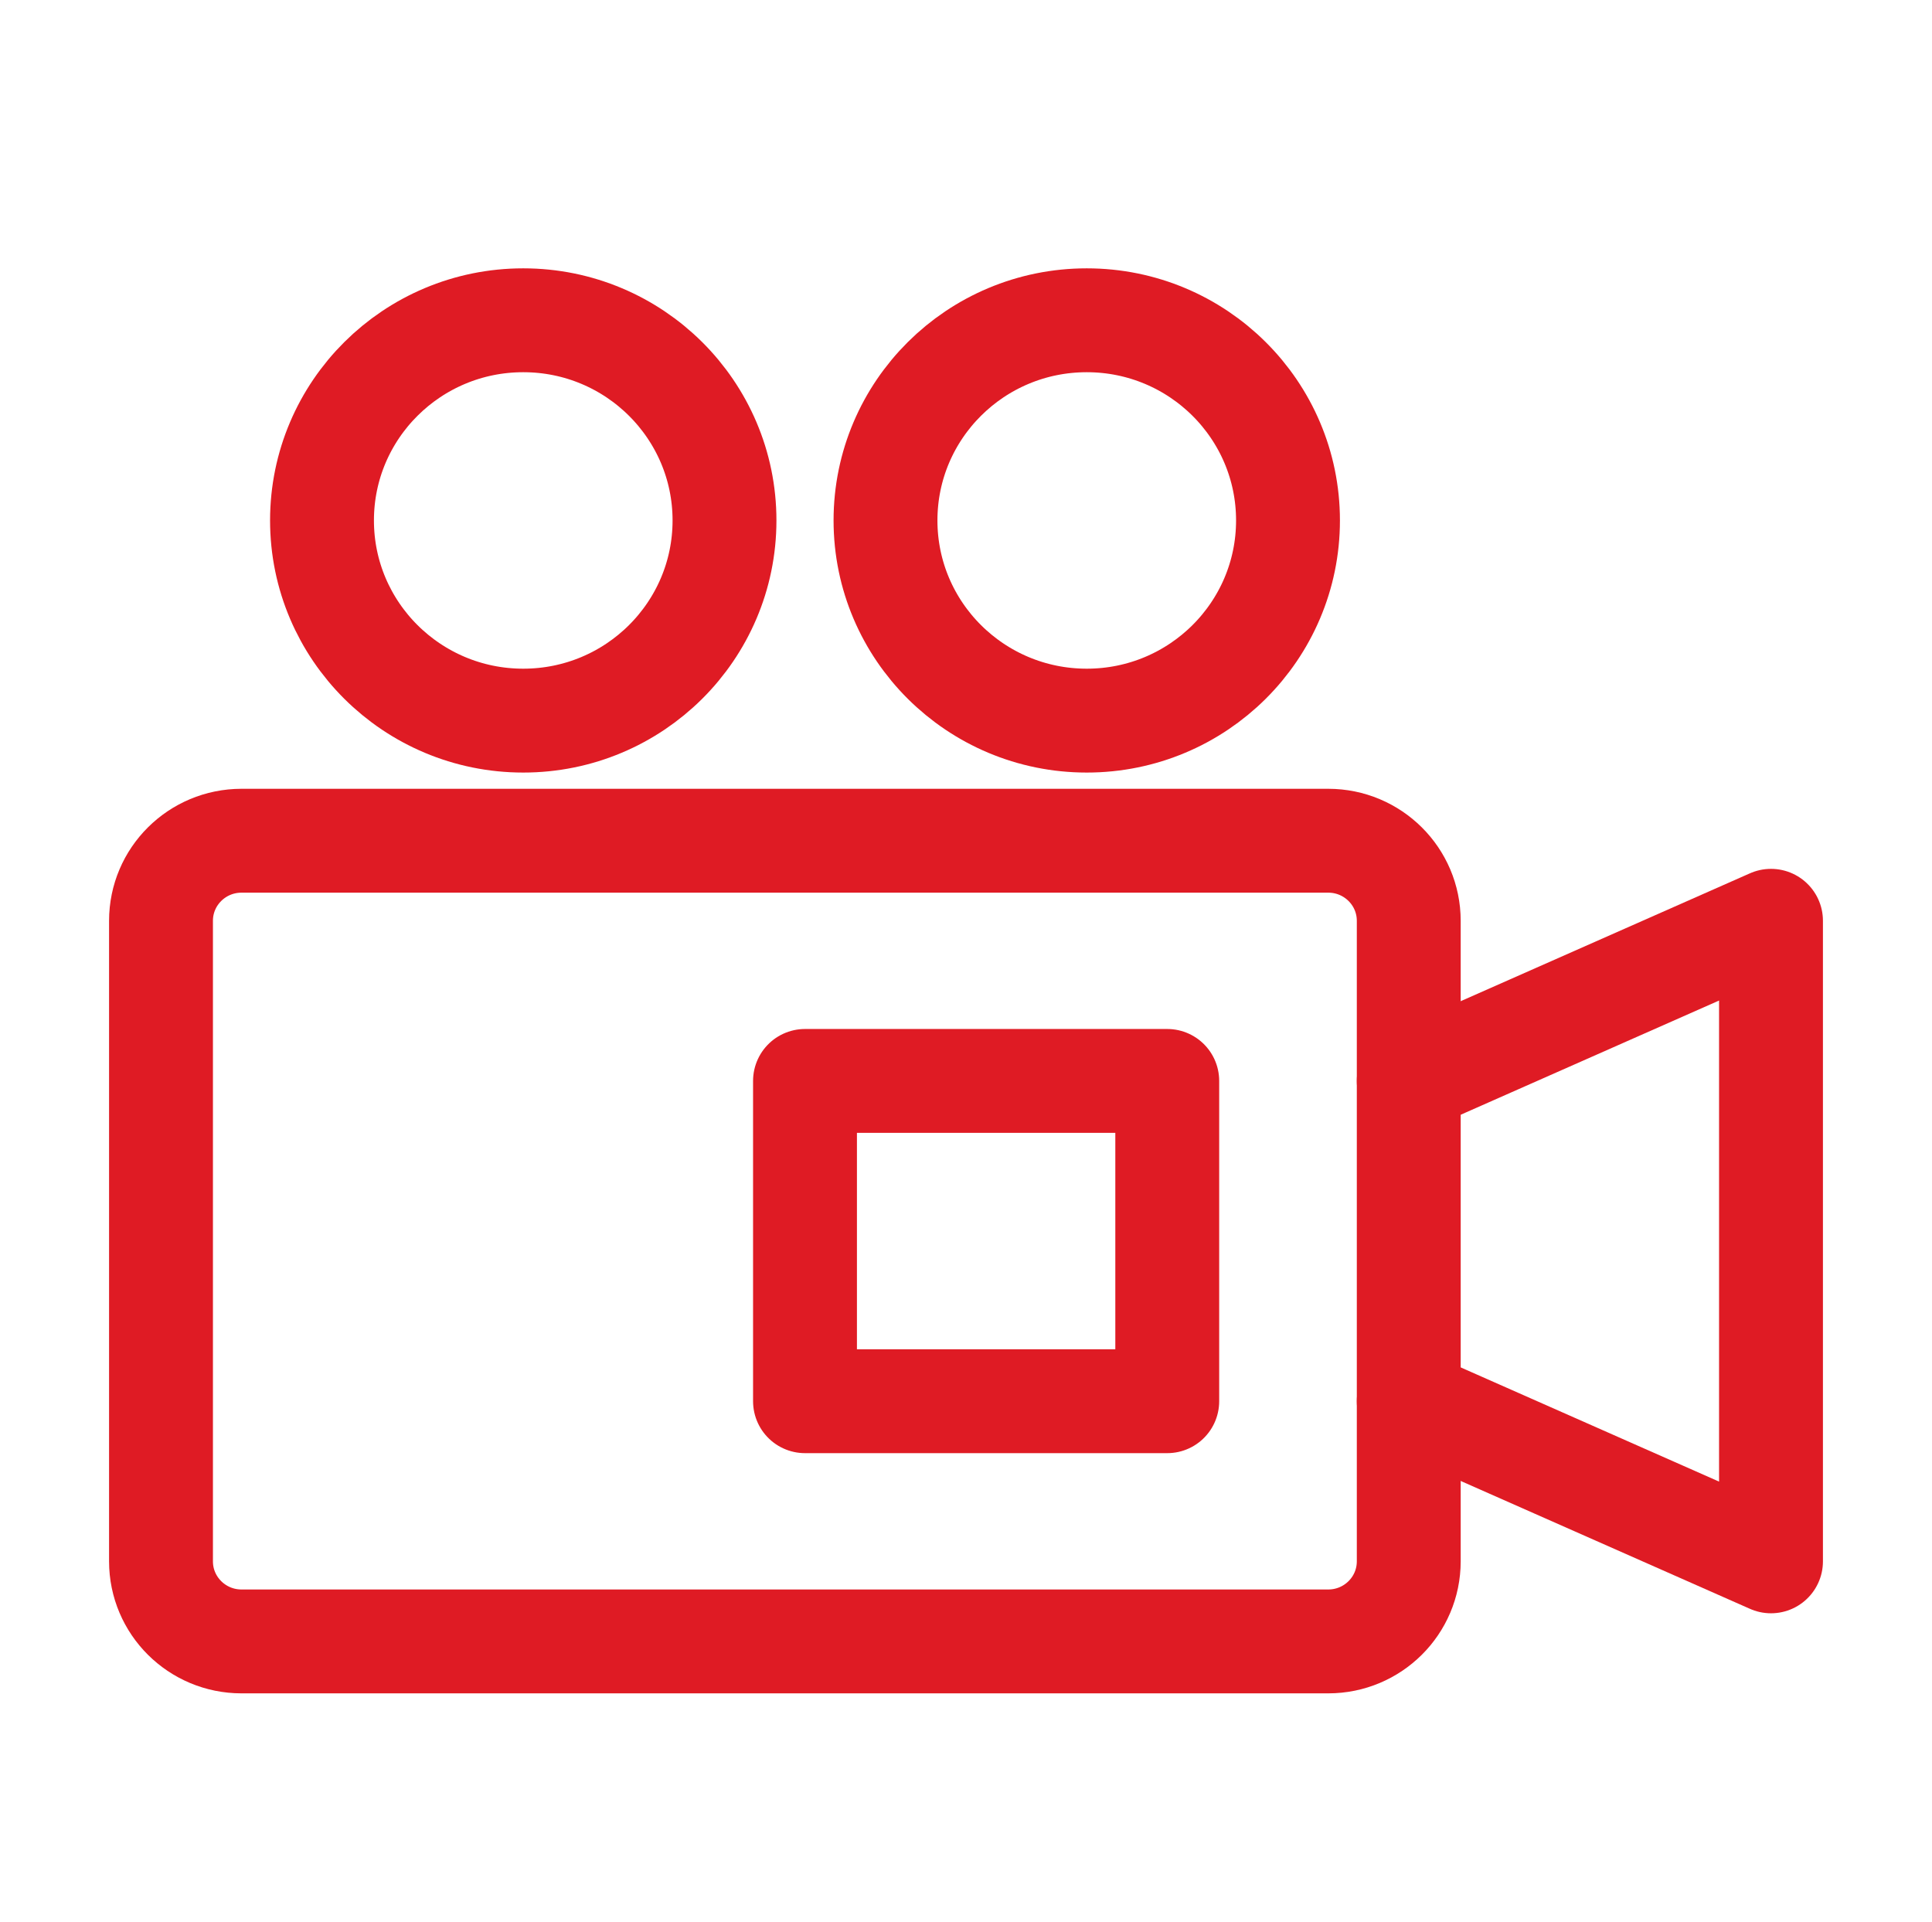 <svg width="186" height="185" viewBox="0 0 186 185" fill="none" xmlns="http://www.w3.org/2000/svg">
<path d="M127.875 80.938H23.25C18.97 80.938 15.5 84.389 15.5 88.646V150.312C15.5 154.57 18.97 158.021 23.25 158.021H127.875C132.155 158.021 135.625 154.57 135.625 150.312V88.646C135.625 84.389 132.155 80.938 127.875 80.938Z" stroke="#DF1B24" stroke-width="10"/>
<path d="M77.5 104.062H112.375V134.896H77.5V104.062Z" stroke="#DF1B24" stroke-width="10" stroke-linecap="round" stroke-linejoin="round"/>
<path d="M104.625 69.375C115.326 69.375 124 60.747 124 50.104C124 39.461 115.326 30.833 104.625 30.833C93.924 30.833 85.25 39.461 85.25 50.104C85.25 60.747 93.924 69.375 104.625 69.375Z" stroke="#DF1B24" stroke-width="10" stroke-linecap="round" stroke-linejoin="round"/>
<path d="M50.375 69.375C61.075 69.375 69.75 60.747 69.75 50.104C69.75 39.461 61.075 30.833 50.375 30.833C39.675 30.833 31 39.461 31 50.104C31 60.747 39.675 69.375 50.375 69.375Z" stroke="#DF1B24" stroke-width="10" stroke-linecap="round" stroke-linejoin="round"/>
<path d="M135.625 134.896L170.5 150.312V88.646L135.625 104.062" stroke="#DF1B24" stroke-width="10" stroke-linecap="round" stroke-linejoin="round"/>
</svg>
